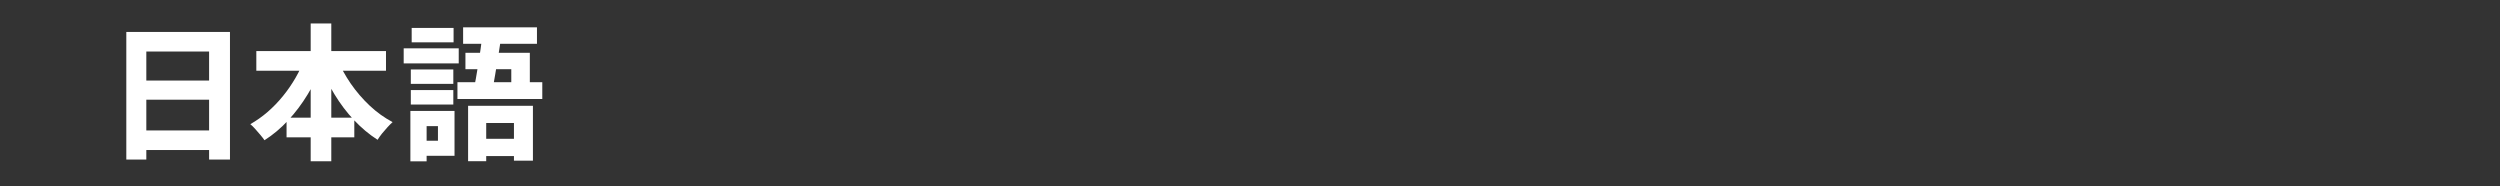 <?xml version="1.0" encoding="UTF-8"?><svg id="_レイヤー_2" xmlns="http://www.w3.org/2000/svg" xmlns:xlink="http://www.w3.org/1999/xlink" viewBox="0 0 291.13 21.68"><rect x="0" y="0" width="291.13" height="21.68" fill="#333333" stroke="none"/><defs><style>.cls-1{clip-path:url(#clippath);}.cls-2{fill:none;}.cls-2,.cls-3{stroke-width:0px;}.cls-4{isolation:isolate;}.cls-3{fill:#fff;}</style><clipPath id="clippath"><rect class="cls-2" width="291.13" height="21.68"/></clipPath></defs><g id="L"><g class="cls-1"><g class="cls-4"><path class="cls-3" d="m14.71,3.72h12.07v14.86h-2.43V6h-7.31v12.58h-2.33V3.72Zm1.6,5.66h9.06v2.23h-9.06v-2.23Zm0,5.81h9.06v2.28h-9.06v-2.28Z"/><path class="cls-3" d="m35.49,6.8l2.07.65c-.48,1.25-1.05,2.43-1.73,3.54-.68,1.12-1.44,2.13-2.28,3.03-.84.91-1.76,1.68-2.75,2.31-.12-.18-.29-.39-.48-.62-.2-.23-.4-.46-.6-.69-.2-.23-.39-.41-.57-.56.7-.4,1.37-.87,2.01-1.42.63-.55,1.23-1.16,1.78-1.84.55-.67,1.04-1.39,1.47-2.13s.79-1.51,1.09-2.28Zm-5.64-.85h15.1v2.29h-15.1v-2.29Zm3.52,7.75h7.89v2.29h-7.89v-2.29Zm2.81-10.97h2.4v16.05h-2.4V2.74Zm3.08,4.11c.41.99.94,1.95,1.58,2.89.65.94,1.39,1.8,2.22,2.58.83.78,1.72,1.41,2.66,1.91-.18.16-.38.36-.6.6-.22.24-.43.48-.64.74-.2.25-.37.5-.51.72-.99-.63-1.9-1.4-2.75-2.3s-1.6-1.9-2.27-3c-.67-1.1-1.25-2.26-1.75-3.47l2.06-.66Z"/><path class="cls-3" d="m47.01,5.63h6.41v1.75h-6.41v-1.75Zm.78,7.29h1.89v5.87h-1.89v-5.87Zm.05-4.83h4.95v1.68h-4.95v-1.68Zm0,2.4h4.95v1.68h-4.95v-1.68Zm.1-7.24h4.88v1.68h-4.88v-1.68Zm.94,9.67h4.05v5.22h-4.05v-1.75h2.12v-1.7h-2.12v-1.77Zm4.39-3.35h9.88v1.96h-9.88v-1.96Zm.66-6.39h8.6v1.92h-8.6v-1.92Zm.27,2.97h7.5v4.49h-2.16v-2.58h-5.34v-1.9Zm.31,6.17h7.55v6.39h-2.21v-4.39h-3.23v4.45h-2.11v-6.46Zm1.67-8.35l2.19.17c-.09.73-.2,1.48-.33,2.28-.13.79-.26,1.56-.38,2.29-.12.74-.24,1.38-.36,1.92h-2.19c.1-.42.2-.9.3-1.45.1-.54.19-1.12.29-1.72.1-.6.19-1.2.27-1.79.08-.6.16-1.16.21-1.71Zm-.85,12.19h5.81v2.01h-5.81v-2.01Z"/></g></g></g></svg>
